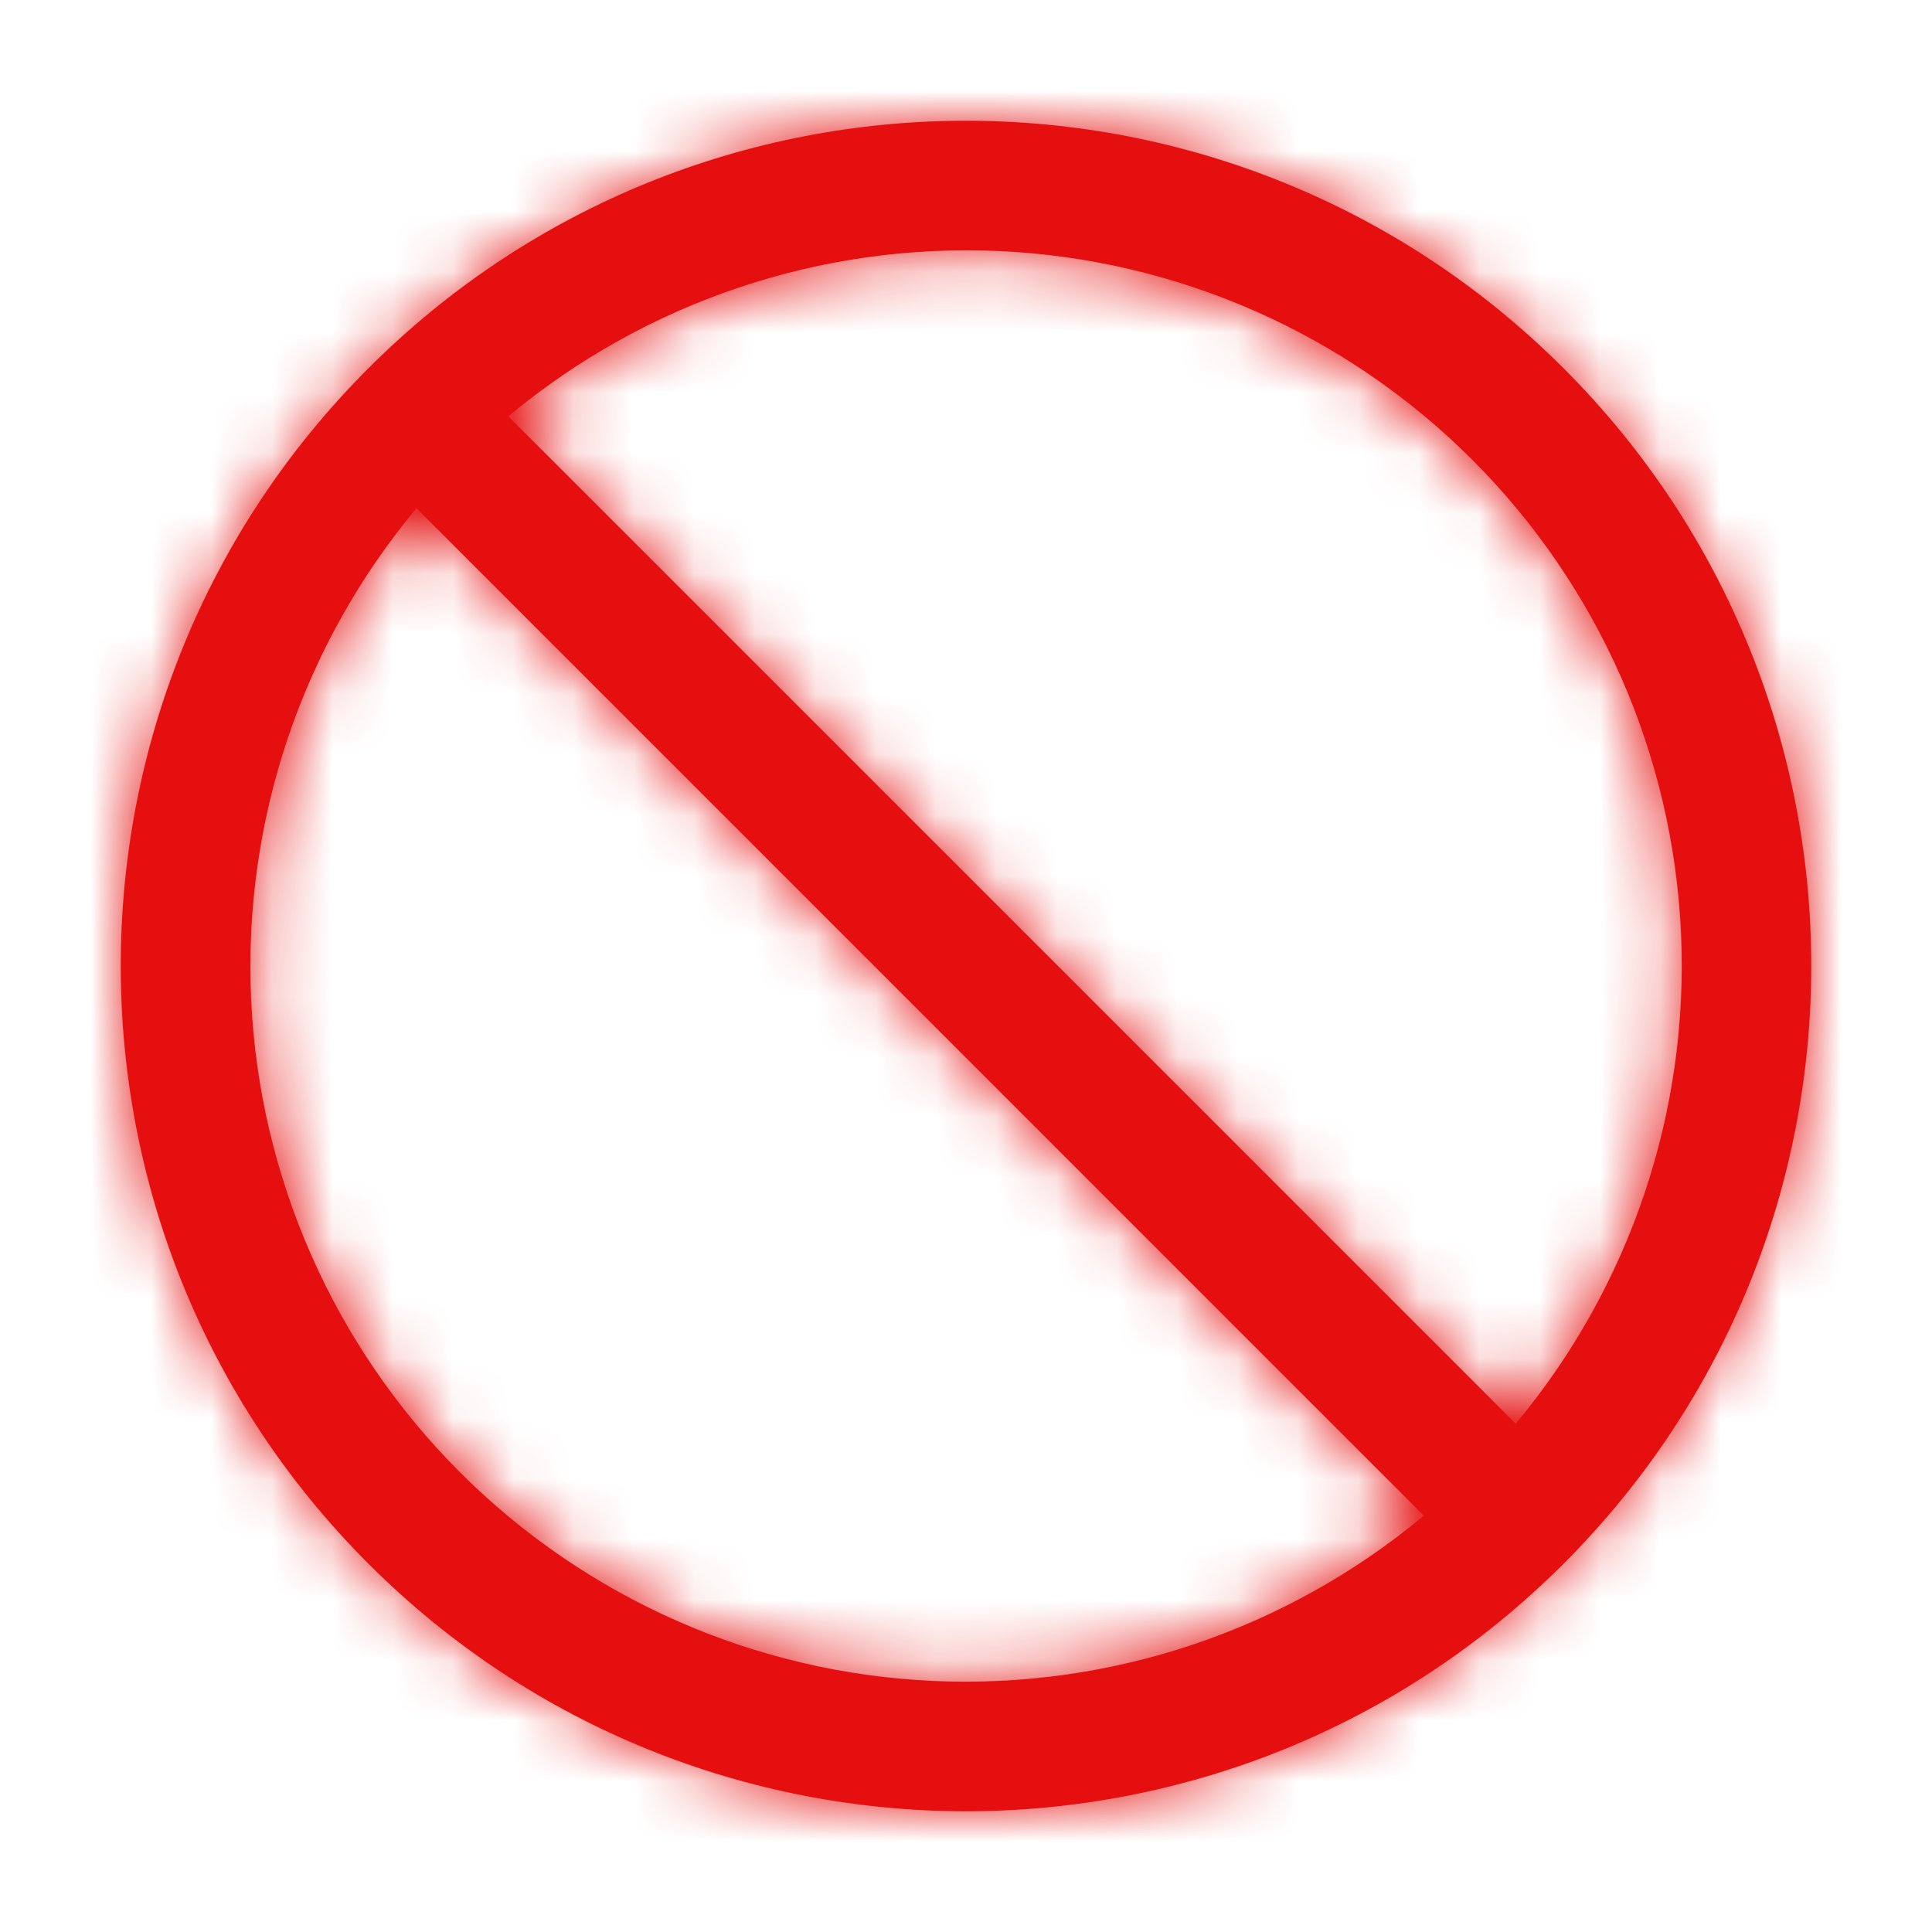<svg width="32" height="32" viewBox="0 0 32 32" fill="none" xmlns="http://www.w3.org/2000/svg">
<mask id="path-1-inside-1_26_1726" fill="white">
<path fill-rule="evenodd" clip-rule="evenodd" d="M8.42 6.896L25.105 23.581C27 21.311 27.977 18.413 27.843 15.459C27.71 12.505 26.477 9.707 24.386 7.616C22.295 5.524 19.497 4.291 16.542 4.158C13.588 4.025 10.691 5.002 8.42 6.896ZM23.583 25.104L6.898 8.418C5.003 10.689 4.026 13.587 4.159 16.541C4.293 19.495 5.526 22.293 7.617 24.384C9.708 26.476 12.506 27.709 15.46 27.842C18.415 27.975 21.312 26.998 23.583 25.104ZM6.101 6.101C11.567 0.633 20.431 0.633 25.899 6.101C31.367 11.569 31.367 20.431 25.899 25.899C20.431 31.367 11.569 31.367 6.101 25.899C0.633 20.431 0.633 11.569 6.101 6.101Z"/>
</mask>
<path fill-rule="evenodd" clip-rule="evenodd" d="M8.42 6.896L25.105 23.581C27 21.311 27.977 18.413 27.843 15.459C27.71 12.505 26.477 9.707 24.386 7.616C22.295 5.524 19.497 4.291 16.542 4.158C13.588 4.025 10.691 5.002 8.42 6.896ZM23.583 25.104L6.898 8.418C5.003 10.689 4.026 13.587 4.159 16.541C4.293 19.495 5.526 22.293 7.617 24.384C9.708 26.476 12.506 27.709 15.46 27.842C18.415 27.975 21.312 26.998 23.583 25.104ZM6.101 6.101C11.567 0.633 20.431 0.633 25.899 6.101C31.367 11.569 31.367 20.431 25.899 25.899C20.431 31.367 11.569 31.367 6.101 25.899C0.633 20.431 0.633 11.569 6.101 6.101Z" fill="#E60F0F"/>
<path d="M8.42 6.896L5.857 3.825L2.496 6.63L5.591 9.725L8.42 6.896ZM25.105 23.581L22.277 26.41L25.372 29.505L28.176 26.144L25.105 23.581ZM23.583 25.104L26.146 28.175L29.507 25.37L26.411 22.275L23.583 25.104ZM6.898 8.418L9.726 5.59L6.631 2.495L3.827 5.856L6.898 8.418ZM6.101 6.101L8.929 8.929L8.93 8.929L6.101 6.101ZM5.591 9.725L22.277 26.41L27.933 20.753L11.248 4.068L5.591 9.725ZM28.176 26.144C30.711 23.107 32.017 19.231 31.839 15.279L23.848 15.639C23.936 17.596 23.289 19.515 22.034 21.019L28.176 26.144ZM31.839 15.279C31.661 11.327 30.012 7.585 27.214 4.787L21.557 10.444C22.942 11.829 23.759 13.682 23.848 15.639L31.839 15.279ZM27.214 4.787C24.417 1.99 20.674 0.34 16.722 0.162L16.362 8.154C18.319 8.242 20.172 9.059 21.557 10.444L27.214 4.787ZM16.722 0.162C12.77 -0.016 8.895 1.291 5.857 3.825L10.982 9.968C12.487 8.713 14.406 8.066 16.362 8.154L16.722 0.162ZM26.411 22.275L9.726 5.59L4.069 11.247L20.755 27.932L26.411 22.275ZM3.827 5.856C1.292 8.893 -0.015 12.769 0.164 16.721L8.155 16.361C8.067 14.404 8.714 12.485 9.969 10.981L3.827 5.856ZM0.164 16.721C0.342 20.673 1.991 24.415 4.789 27.213L10.445 21.556C9.06 20.171 8.244 18.318 8.155 16.361L0.164 16.721ZM4.789 27.213C7.586 30.01 11.329 31.66 15.28 31.838L15.64 23.846C13.684 23.758 11.831 22.941 10.445 21.556L4.789 27.213ZM15.28 31.838C19.232 32.016 23.108 30.709 26.146 28.175L21.02 22.032C19.516 23.287 17.597 23.934 15.64 23.846L15.28 31.838ZM8.93 8.929C12.834 5.024 19.165 5.023 23.071 8.929L28.727 3.272C21.698 -3.757 10.301 -3.758 3.272 3.273L8.93 8.929ZM23.071 8.929C26.976 12.835 26.976 19.165 23.071 23.071L28.727 28.727C35.758 21.698 35.758 10.303 28.727 3.272L23.071 8.929ZM23.071 23.071C19.165 26.976 12.835 26.976 8.929 23.071L3.272 28.727C10.303 35.758 21.698 35.758 28.727 28.727L23.071 23.071ZM8.929 23.071C5.024 19.165 5.024 12.835 8.929 8.929L3.272 3.272C-3.757 10.303 -3.757 21.698 3.272 28.727L8.929 23.071Z" fill="#E60F0F" mask="url(#path-1-inside-1_26_1726)"/>
</svg>
